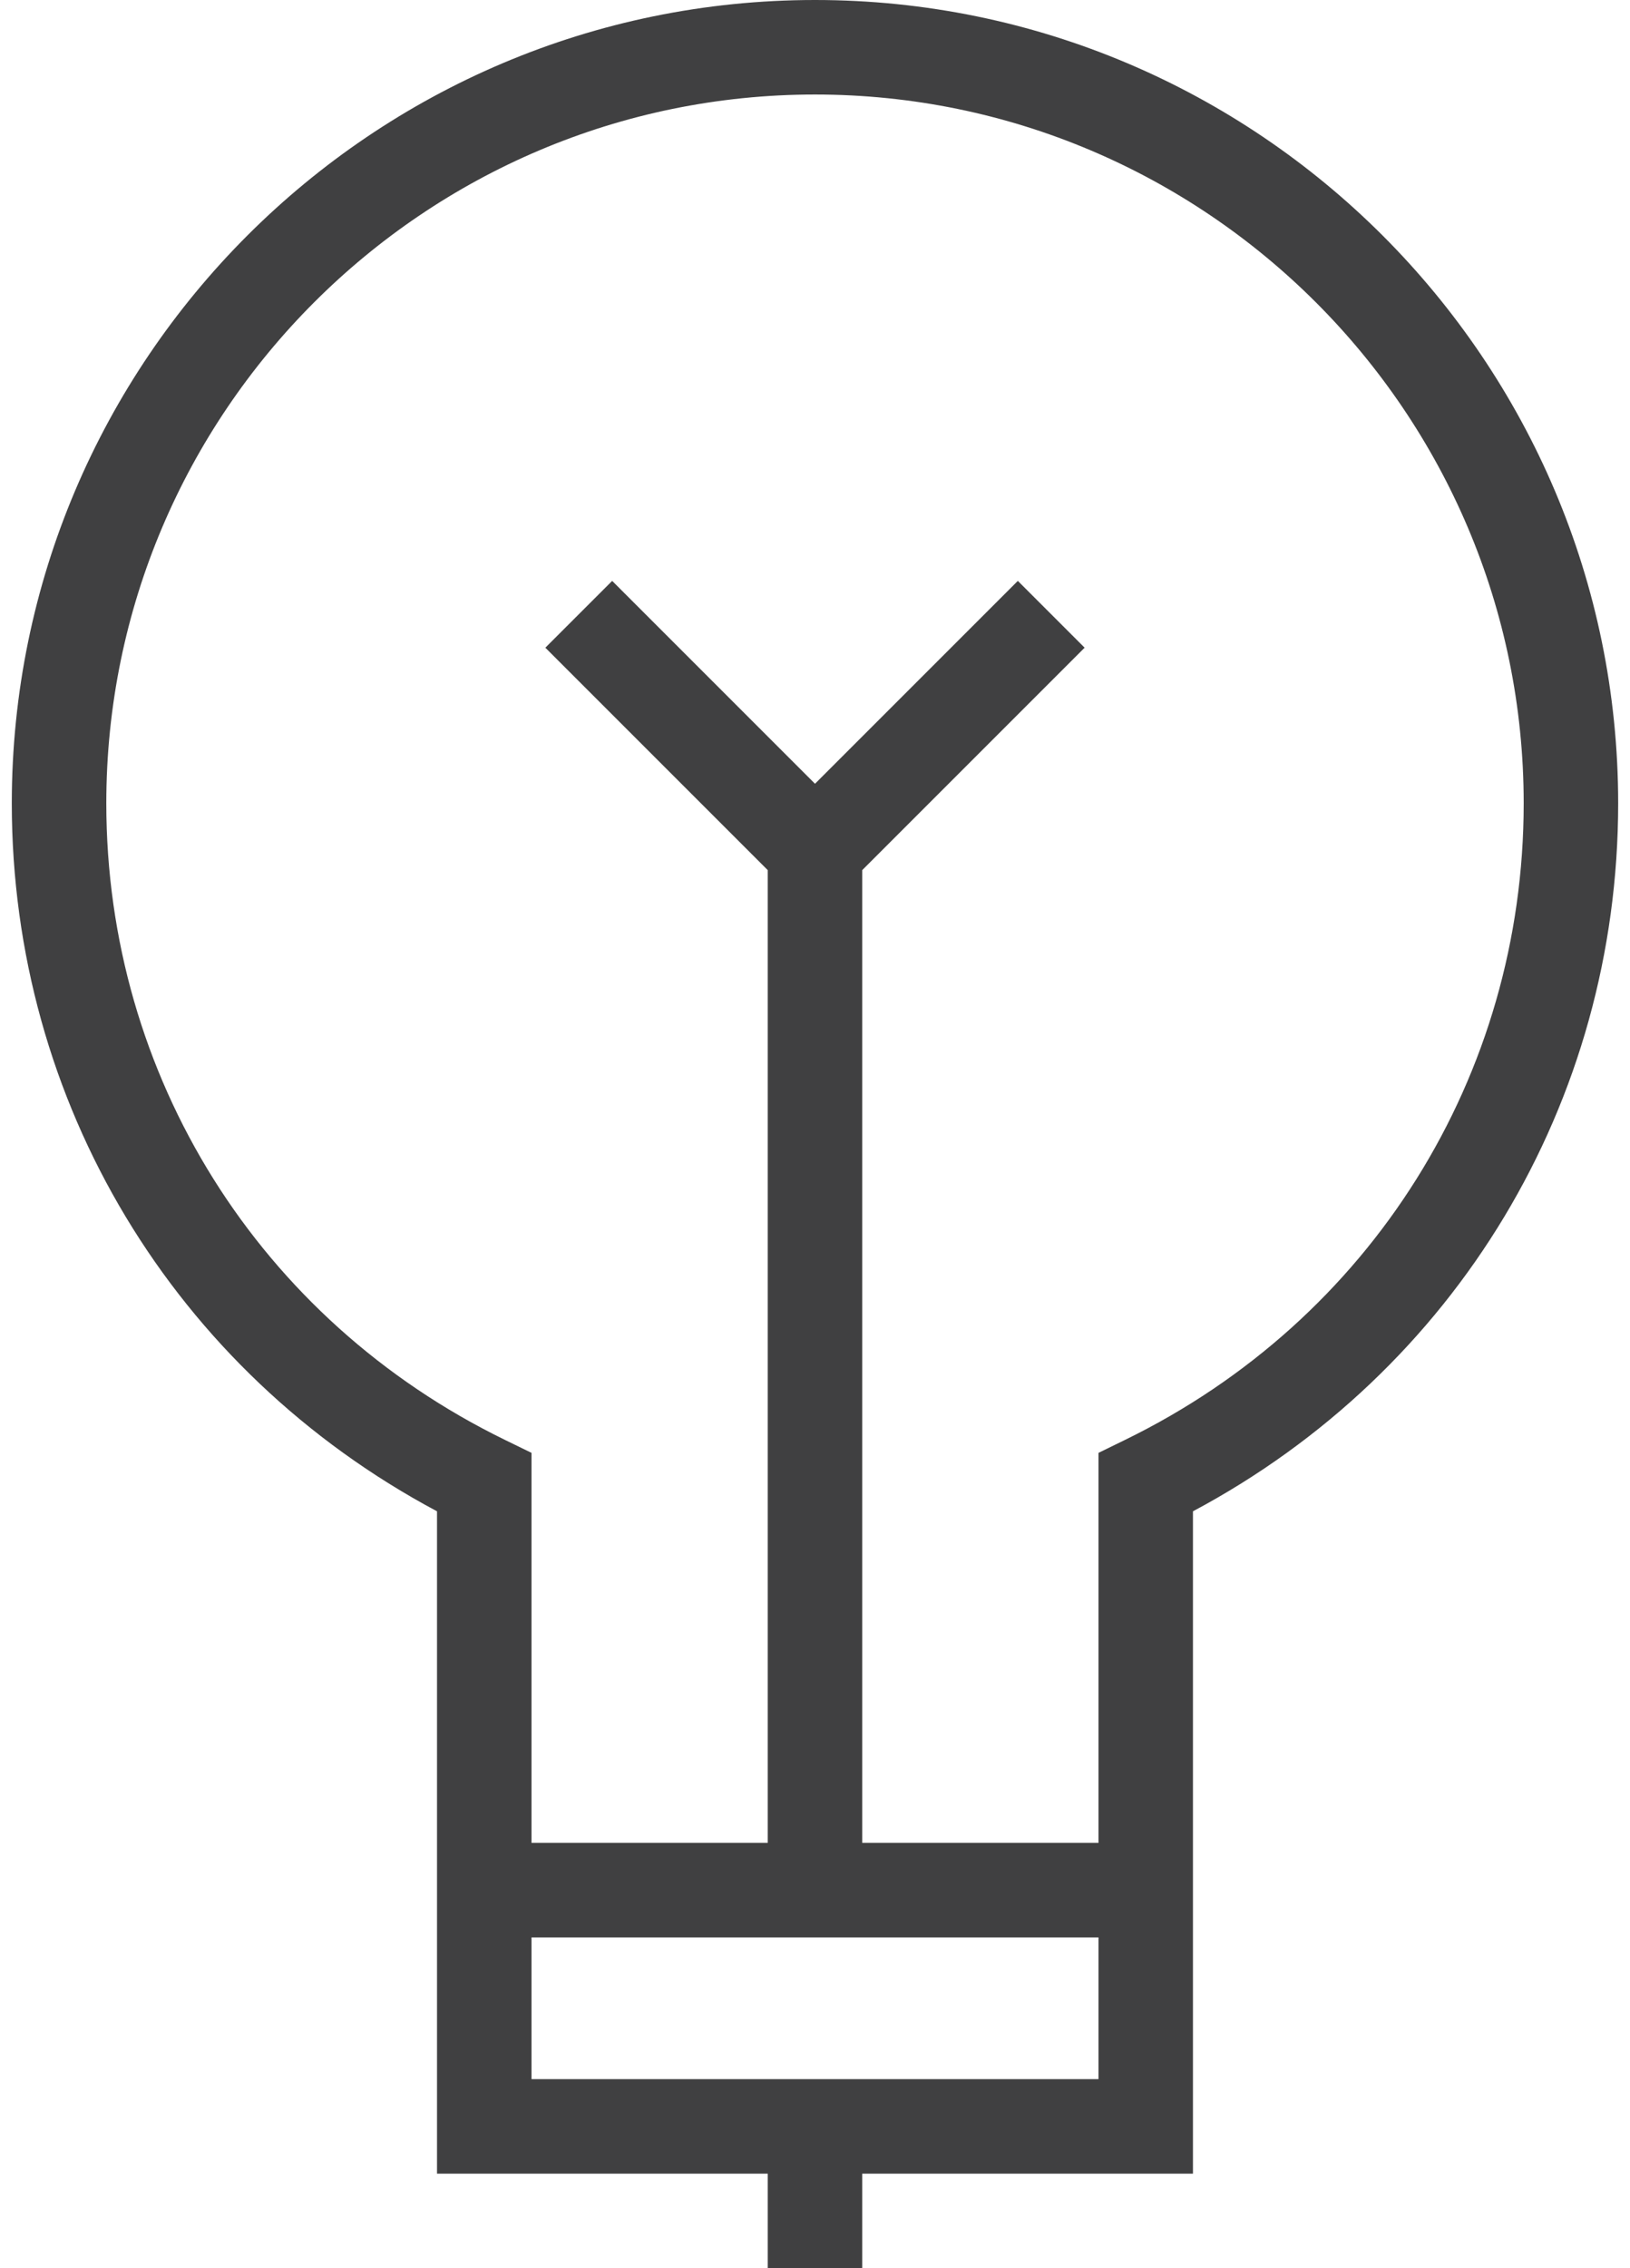 <svg width="46" height="64" viewBox="0 0 46 64" fill="none" xmlns="http://www.w3.org/2000/svg">
<path d="M24.333 64V61.333H33.666V54.667V52V42.644C41.09 38.685 45.666 31.107 45.666 22.667C45.666 10.168 35.498 0 23 0C10.501 0 0.333 10.168 0.333 22.667C0.333 31.107 4.909 38.685 12.333 42.644V52V54.667V61.333H21.666V64H24.333ZM14.25 40.629C7.31 37.243 3 30.36 3 22.667C3 11.639 11.972 2.667 23 2.667C34.028 2.667 43 11.639 43 22.667C43 30.36 38.689 37.243 31.749 40.629L31 40.995V52H24.333V24.552L30.609 18.276L28.724 16.391L23 22.115L17.276 16.391L15.39 18.276L21.666 24.552V52H15V40.995L14.25 40.629ZM15 54.667H31V58.667H15V54.667Z" fill="#404041"/>
</svg>
